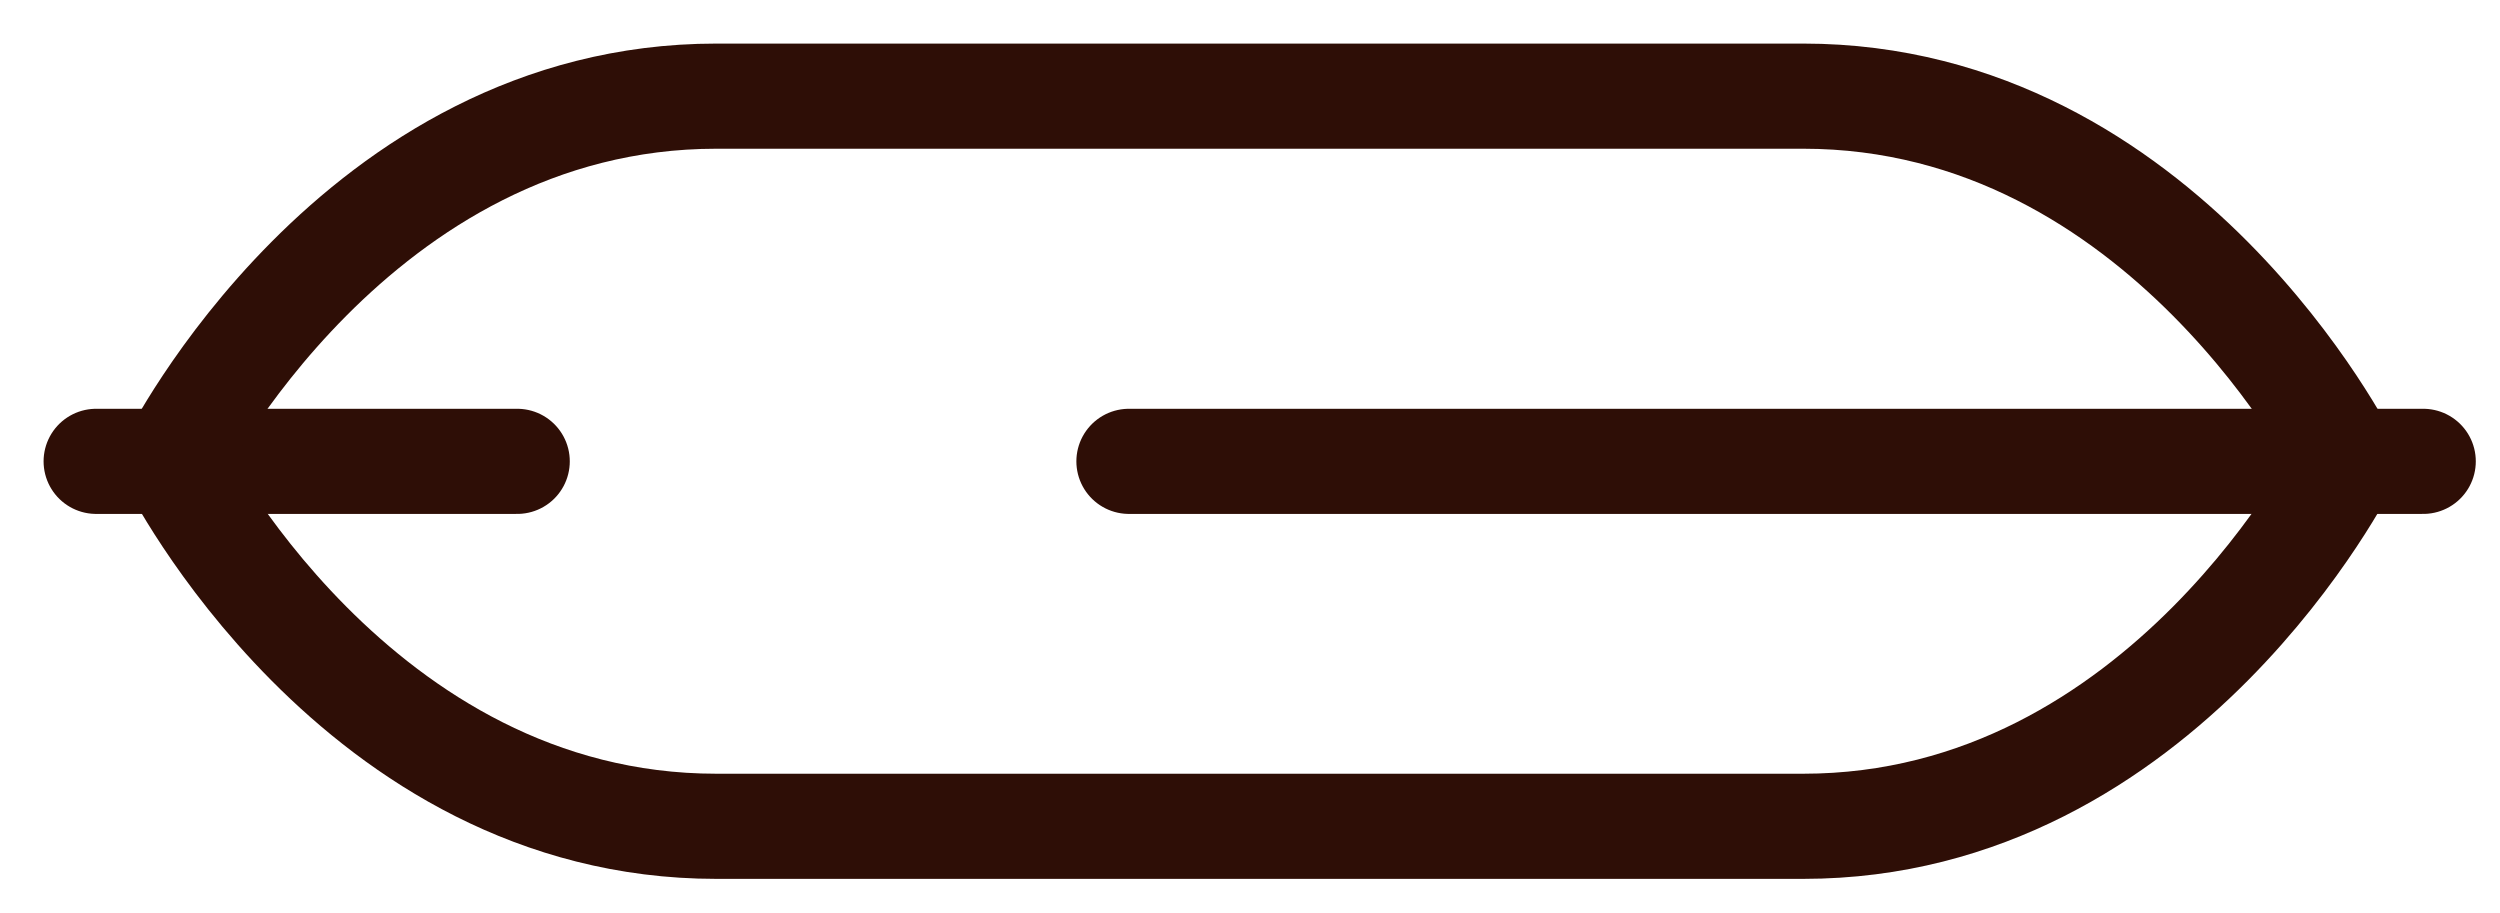 <svg width="52" height="19" viewBox="0 0 52 19" fill="none" xmlns="http://www.w3.org/2000/svg">
<path d="M23.482 9.596H50.403" stroke="#2E0E06" stroke-width="2.187" stroke-linecap="round" stroke-linejoin="round"/>
<path d="M2 9.596H10.758" stroke="#2E0E06" stroke-width="2.187" stroke-linecap="round" stroke-linejoin="round"/>
<path d="M48.81 9.593C48.81 9.593 45.013 17.187 37.507 17.187H14.899C7.388 17.187 3.591 9.593 3.591 9.593C3.591 9.593 7.388 2 14.899 2H37.507C45.013 2 48.81 9.593 48.81 9.593Z" stroke="#2E0E06" stroke-width="2.187" stroke-linecap="round" stroke-linejoin="round"/>
</svg>
